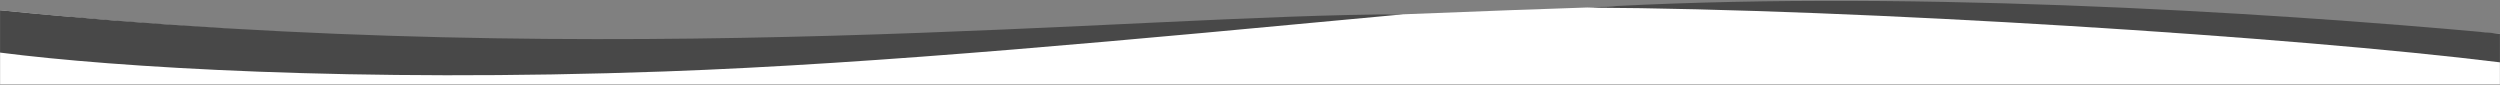<svg width="1919" height="65" viewBox="0 0 1919 65" fill="none" xmlns="http://www.w3.org/2000/svg">
<rect x="0" y="0" width="1919" height="65" fill="#808080" stroke="none"/>
<g clip-path="url(#clip0_732_531)">
<mask id="mask0_732_531" style="mask-type:luminance" maskUnits="userSpaceOnUse" x="0" y="0" width="1919" height="65">
<path d="M1919 0H0V65H1919V0Z" fill="white"/>
</mask>
<g mask="url(#mask0_732_531)">
<path d="M0 64.859V7.859C329.5 41.359 577.5 30.359 628 29.359C678.5 28.359 1041 11.359 1244 4.859C1406.4 -0.341 1761.67 16.692 1919 25.859V64.859H0Z" fill="white"/>
<path d="M0 40.358V7.858C476.4 55.858 868 11 1077 11C869.063 30.39 677.13 48.88 510 54.858C272.039 63.371 87.429 51.617 0 40.358Z" fill="#484848"/>
<path d="M1919 47.859V25.859C1729.4 8.259 1449.5 -8 1218.5 5.859C1428 6.853 1761.83 28.359 1919 47.859Z" fill="#484848"/>
</g>
</g>
<defs>
<clipPath id="clip0_732_531">
<rect width="1919" height="65" fill="white"/>
</clipPath>
</defs>
</svg>
